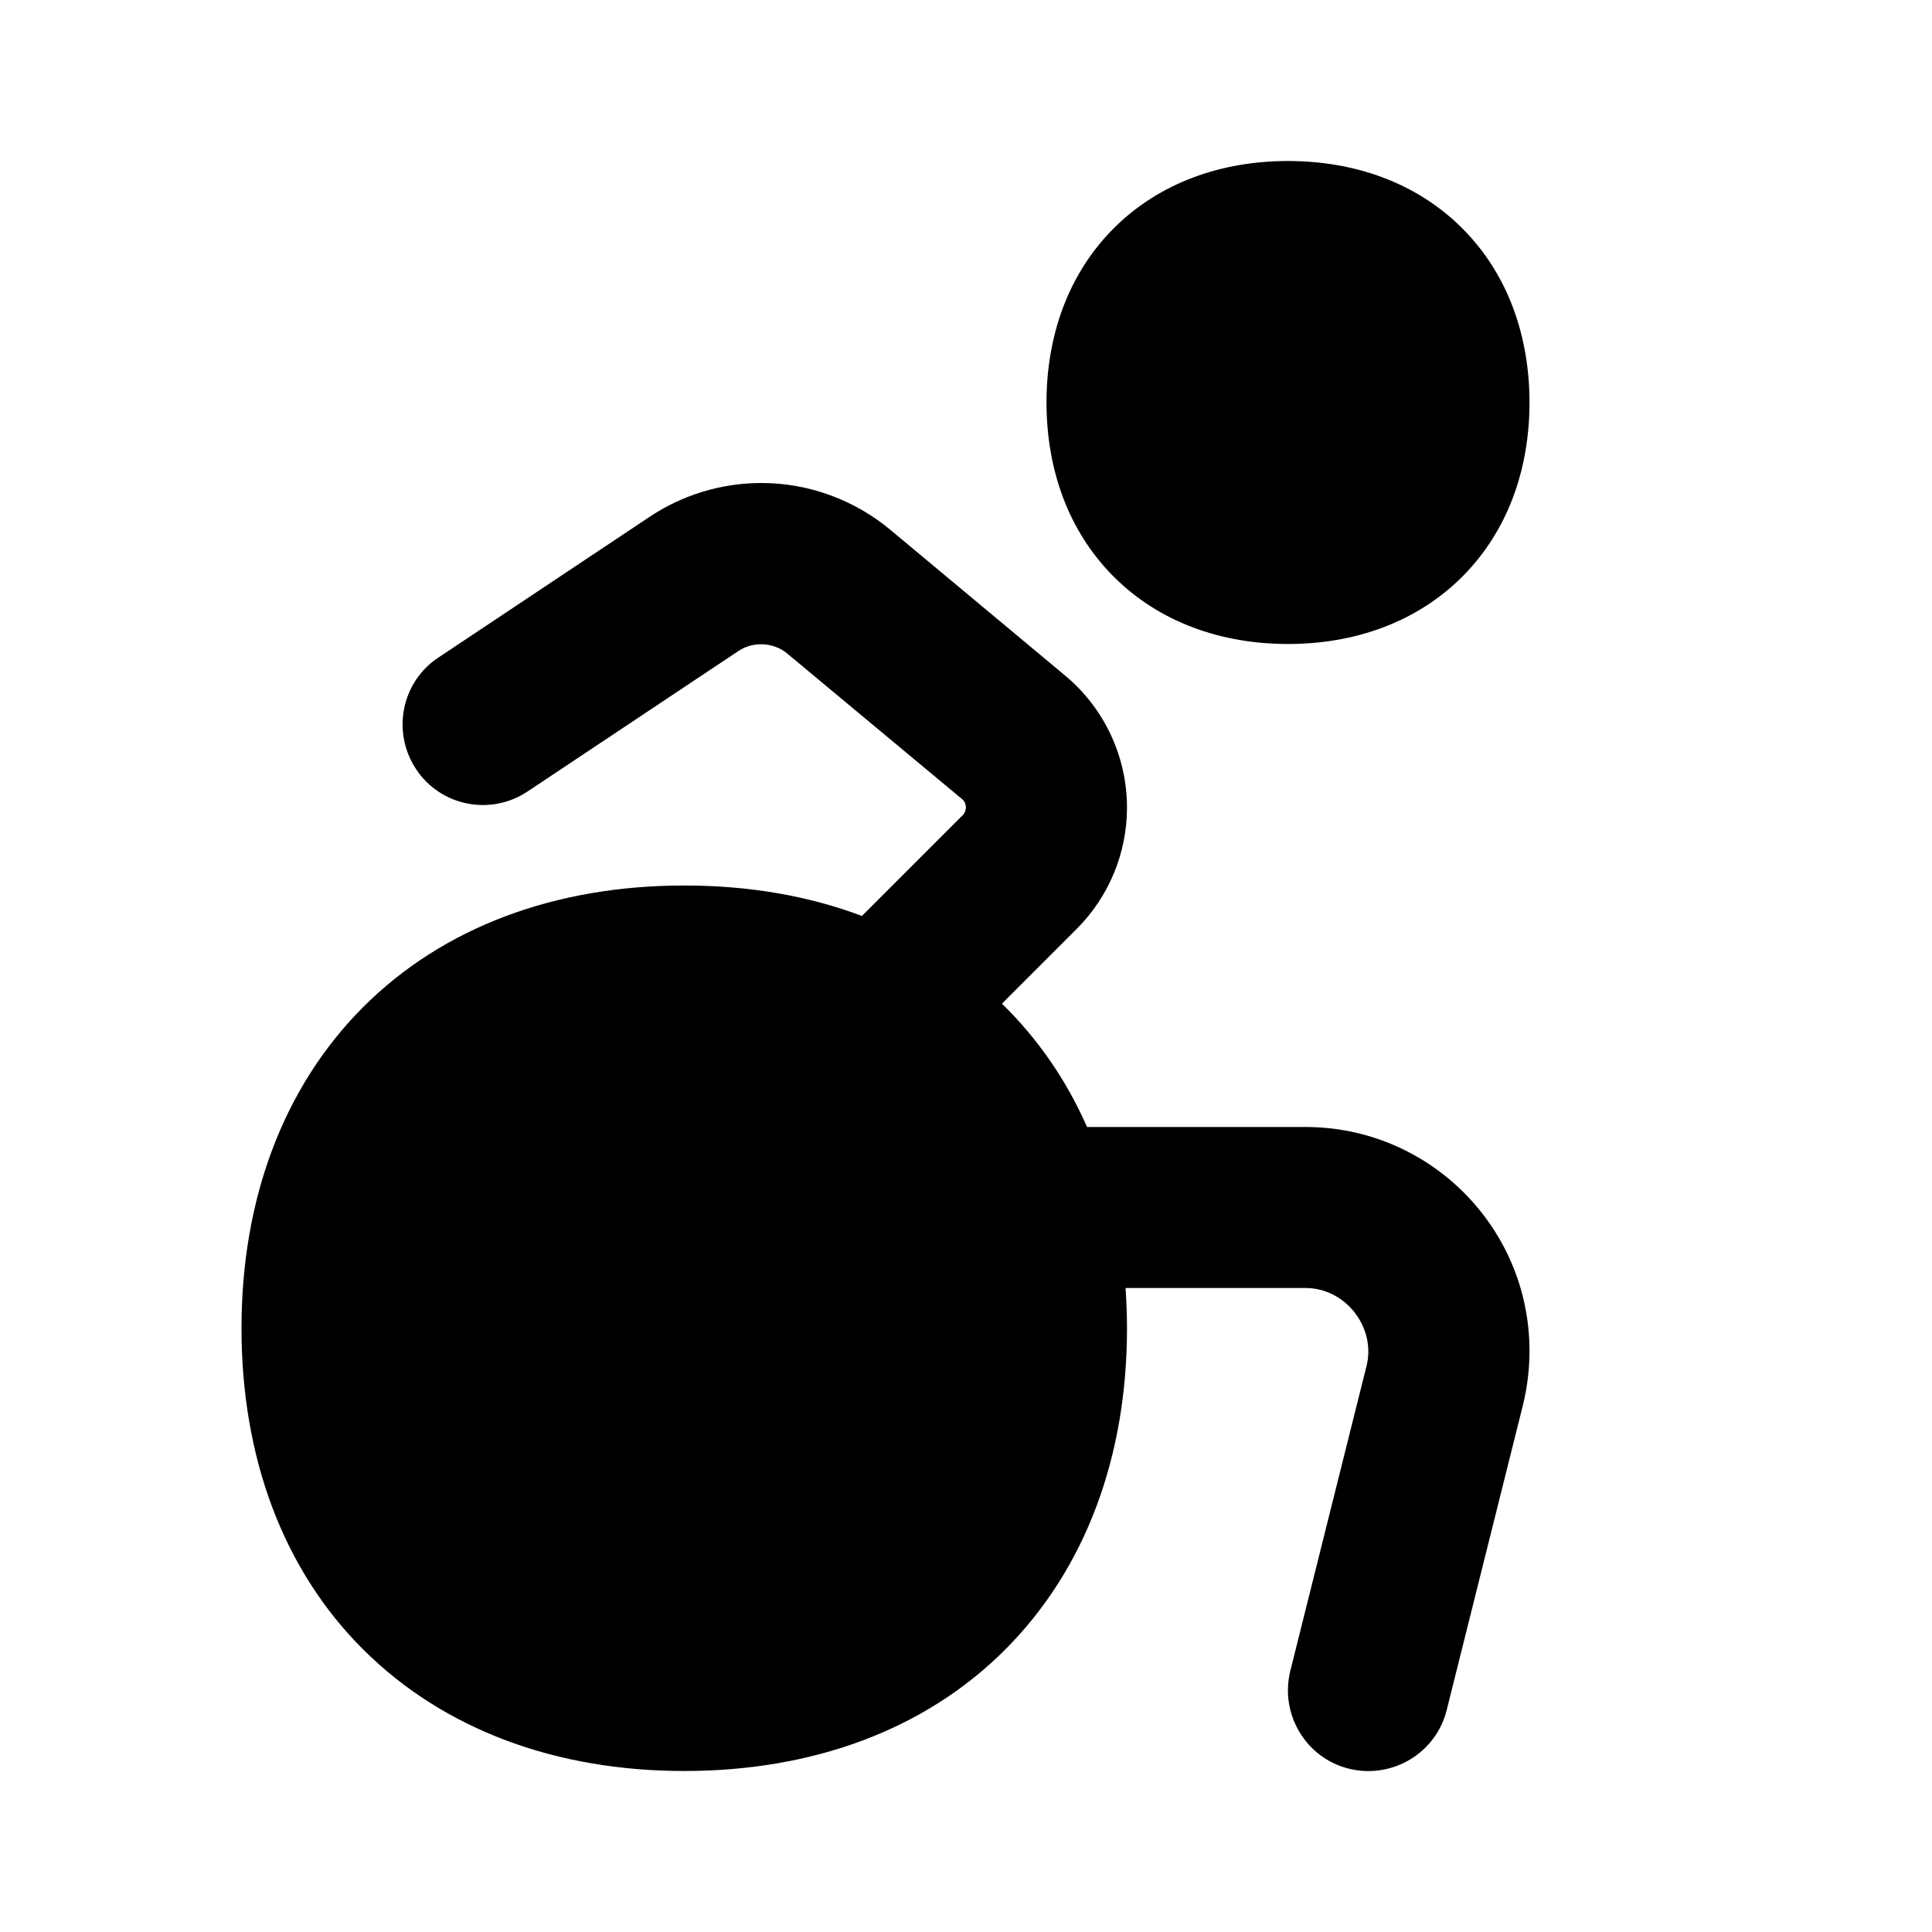 <svg xmlns="http://www.w3.org/2000/svg" viewBox="0 0 672 672"><!--! Font Awesome Pro 7.1.0 by @fontawesome - https://fontawesome.com License - https://fontawesome.com/license (Commercial License) Copyright 2025 Fonticons, Inc. --><path fill="currentColor" d="M448 56C424.9 56 403.3 63.5 387.4 79.4C371.5 95.3 364 116.9 364 140C364 163.1 371.5 184.7 387.4 200.6C403.3 216.5 424.9 224 448 224C471.1 224 492.7 216.5 508.6 200.6C524.5 184.7 532 163.1 532 140C532 116.9 524.5 95.3 508.6 79.4C492.7 63.5 471.1 56 448 56zM126.3 350.3C154.3 322.3 193.4 308 238 308C260.2 308 281 311.5 299.8 318.6L334.9 283.5C336.4 282 336.3 279.3 334.7 278L273.8 227.3C269.1 223.4 262 223 256.9 226.4L183.5 275.3C170.6 283.9 153.2 280.4 144.7 267.5C136.2 254.6 139.6 237.2 152.5 228.7L225.9 179.8C237.4 172.1 251 168 264.8 168C281.2 168 297.1 173.8 309.7 184.3L370.5 235C384.1 246.3 392 263.2 392 280.9C392 296.7 385.7 311.9 374.5 323.1L348.5 349.1C361 361.3 371 375.8 378.1 392L454.1 392C497.1 392 532 426.9 532 469.9C532 476.3 531.2 482.6 529.7 488.8L503.2 594.8C499.5 609.8 484.2 618.9 469.2 615.2C454.2 611.5 445.1 596.2 448.8 581.2L475.3 475.2C478.7 461.8 468.1 448 454.1 448L391.5 448C391.8 452.6 392 457.3 392 462C392 506.5 377.7 545.6 349.7 573.7C321.7 601.8 282.5 616 238 616C193.5 616 154.4 601.7 126.3 573.7C98.2 545.7 84 506.5 84 462C84 417.5 98.3 378.4 126.3 350.3z"/></svg>
